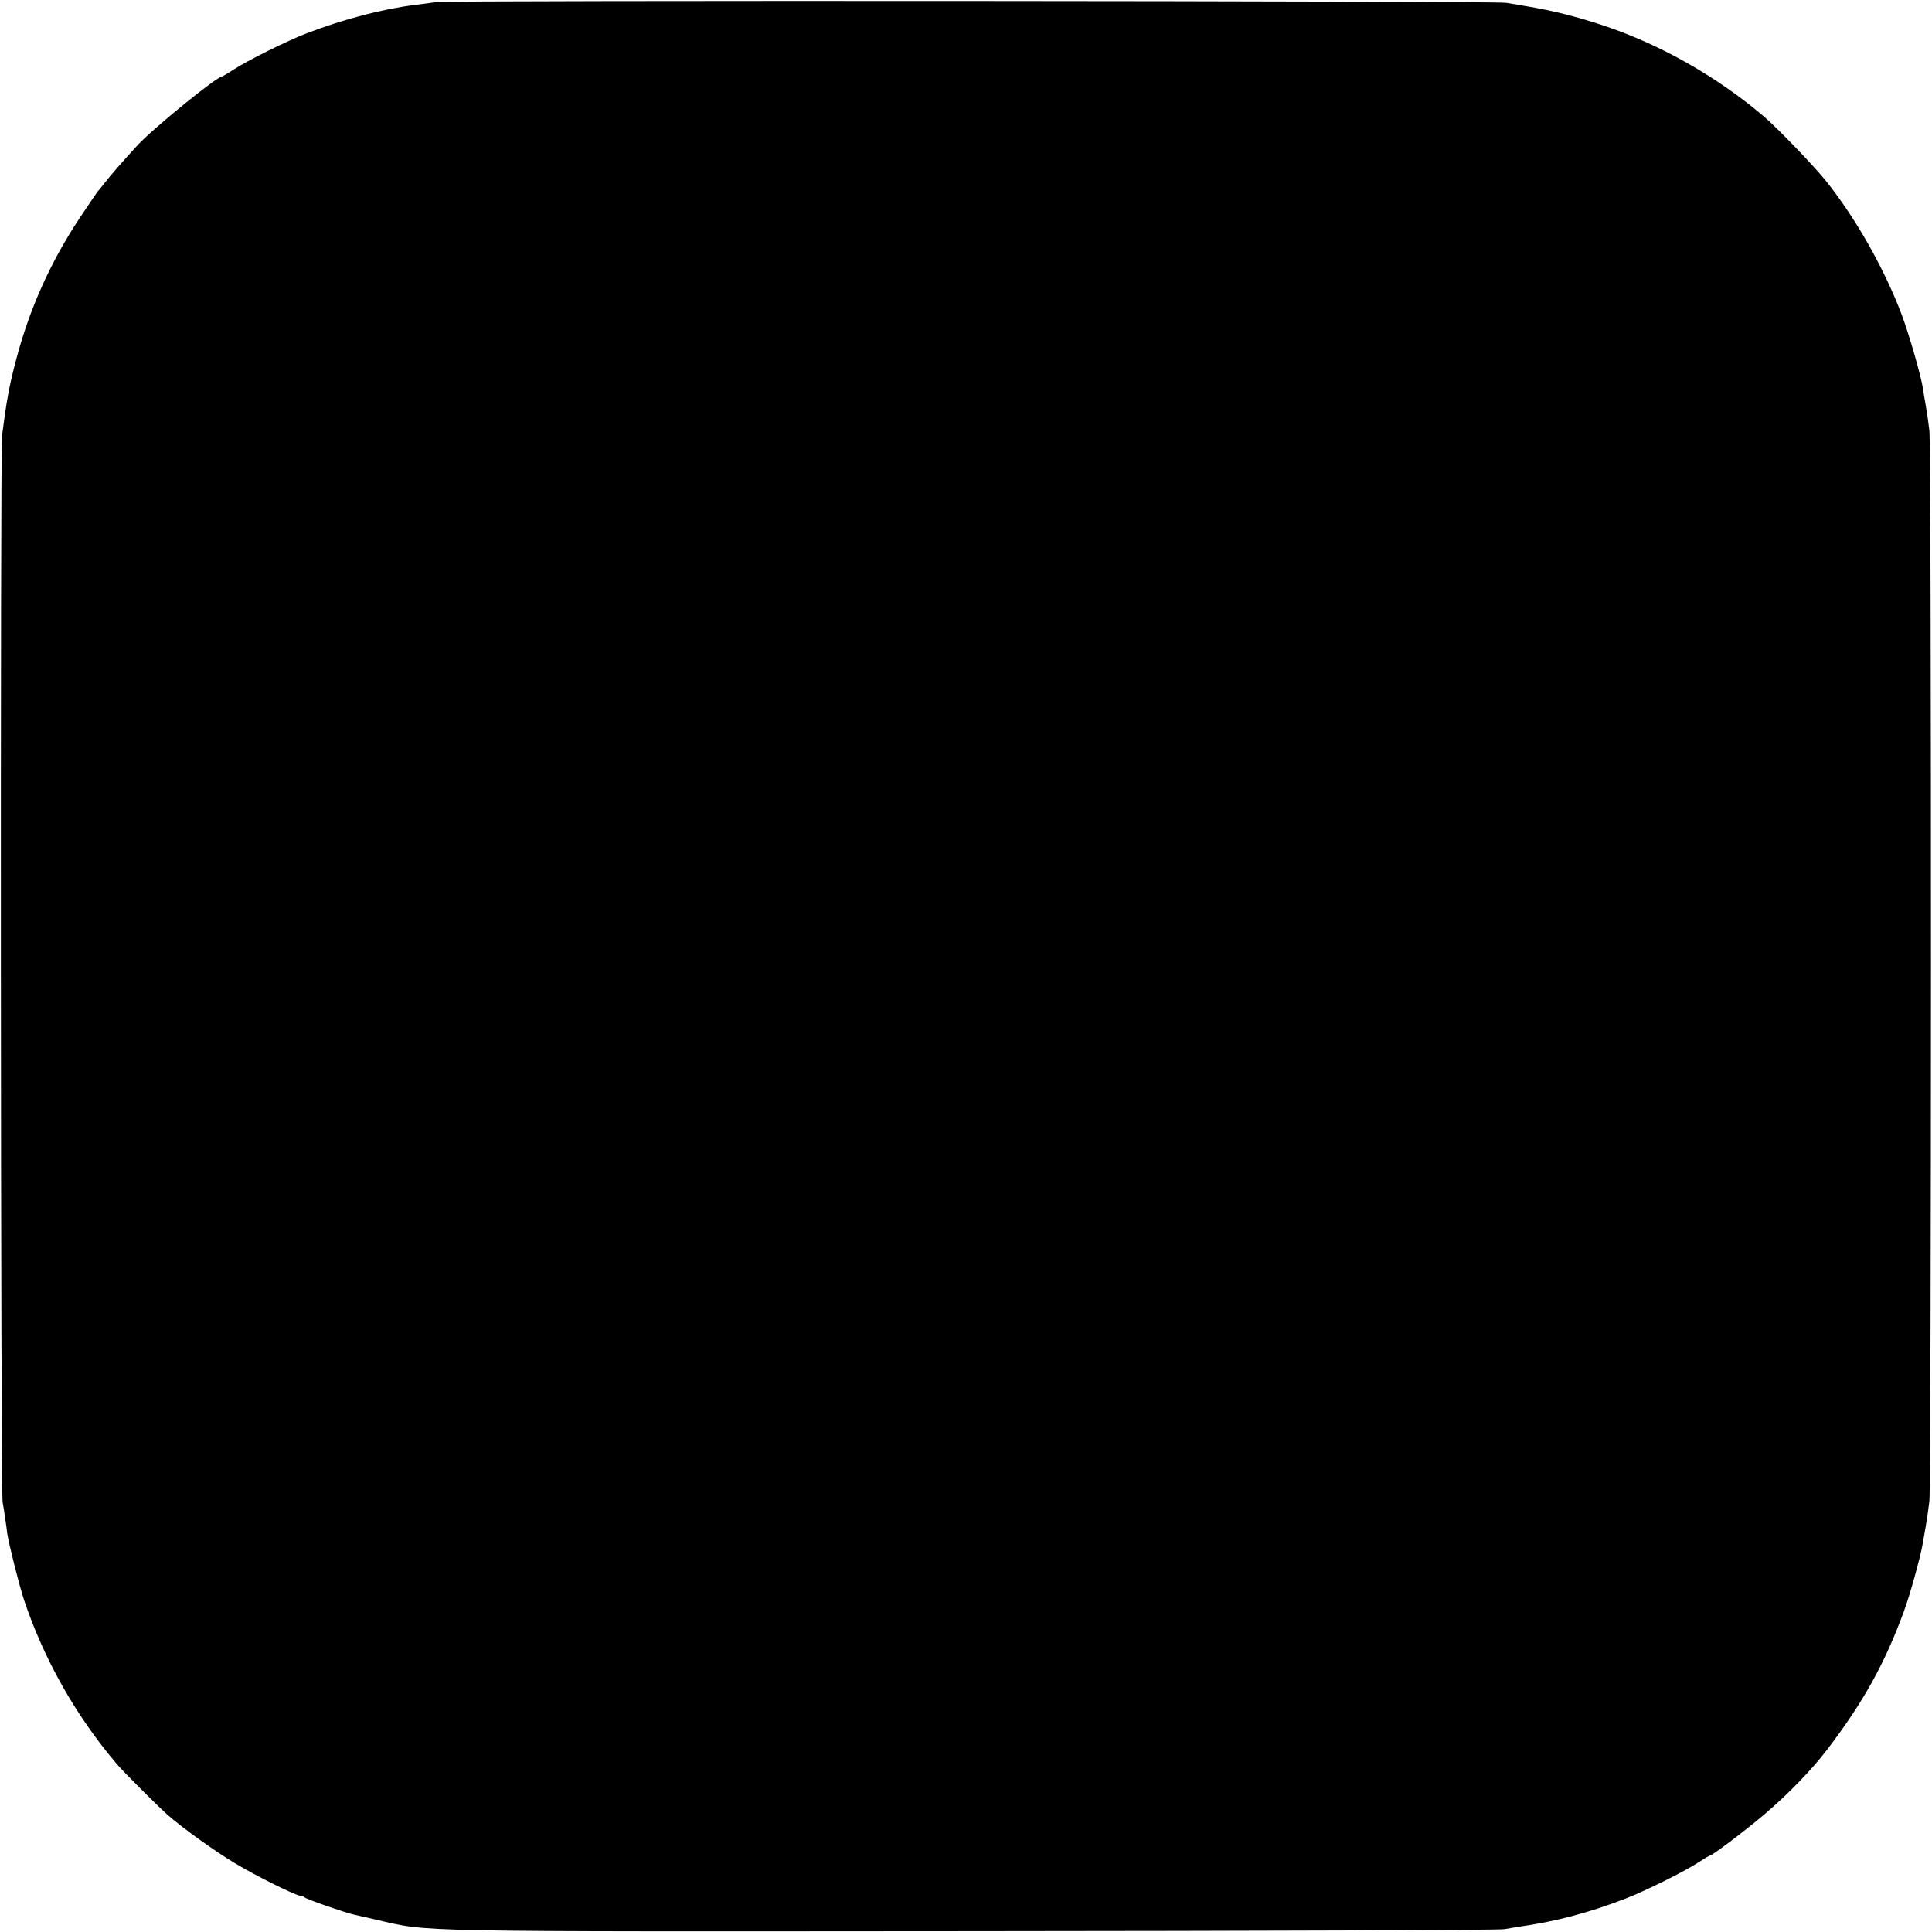 <?xml version="1.0" standalone="no"?>
<!DOCTYPE svg PUBLIC "-//W3C//DTD SVG 20010904//EN"
 "http://www.w3.org/TR/2001/REC-SVG-20010904/DTD/svg10.dtd">
<svg version="1.0" xmlns="http://www.w3.org/2000/svg"
 width="960pt" height="960pt" viewBox="0 0 960 960"
 preserveAspectRatio="xMidYMid meet">
<g transform="translate(0,960) scale(0.1,-0.1)"
fill="#000000" stroke="none">
<path d="M2170 9590 c-30 -4 -77 -11 -105 -14 -162 -20 -357 -71 -540 -141
-95 -36 -298 -137 -363 -180 -30 -19 -56 -35 -59 -35 -25 0 -339 -255 -419
-341 -72 -78 -138 -154 -164 -188 -14 -18 -30 -38 -36 -44 -5 -7 -44 -64 -86
-127 -148 -223 -252 -456 -318 -708 -34 -128 -47 -199 -70 -377 -9 -77 -7
-5251 3 -5300 3 -16 9 -50 12 -75 4 -25 9 -61 11 -80 8 -53 60 -260 84 -332
98 -292 256 -573 460 -813 33 -39 204 -210 255 -255 73 -64 229 -176 330 -237
106 -64 305 -163 328 -163 7 0 17 -4 22 -9 10 -9 202 -76 245 -85 14 -3 63
-14 110 -25 268 -62 131 -59 2965 -57 1430 1 2618 5 2640 10 22 4 51 9 65 11
187 26 350 69 535 140 95 36 298 137 363 180 30 19 56 35 59 35 12 0 187 133
278 211 115 99 229 217 303 314 181 237 288 430 383 690 30 81 82 270 93 335
3 19 10 58 15 86 5 27 13 84 18 125 10 94 11 5231 0 5319 -4 36 -12 92 -18
125 -6 33 -12 71 -14 85 -10 64 -68 266 -105 365 -87 230 -227 478 -376 665
-62 77 -237 259 -309 321 -231 197 -516 359 -797 452 -136 45 -250 74 -388 97
-30 5 -73 12 -95 16 -54 10 -5246 13 -5315 4z"/>
</g>
</svg>
